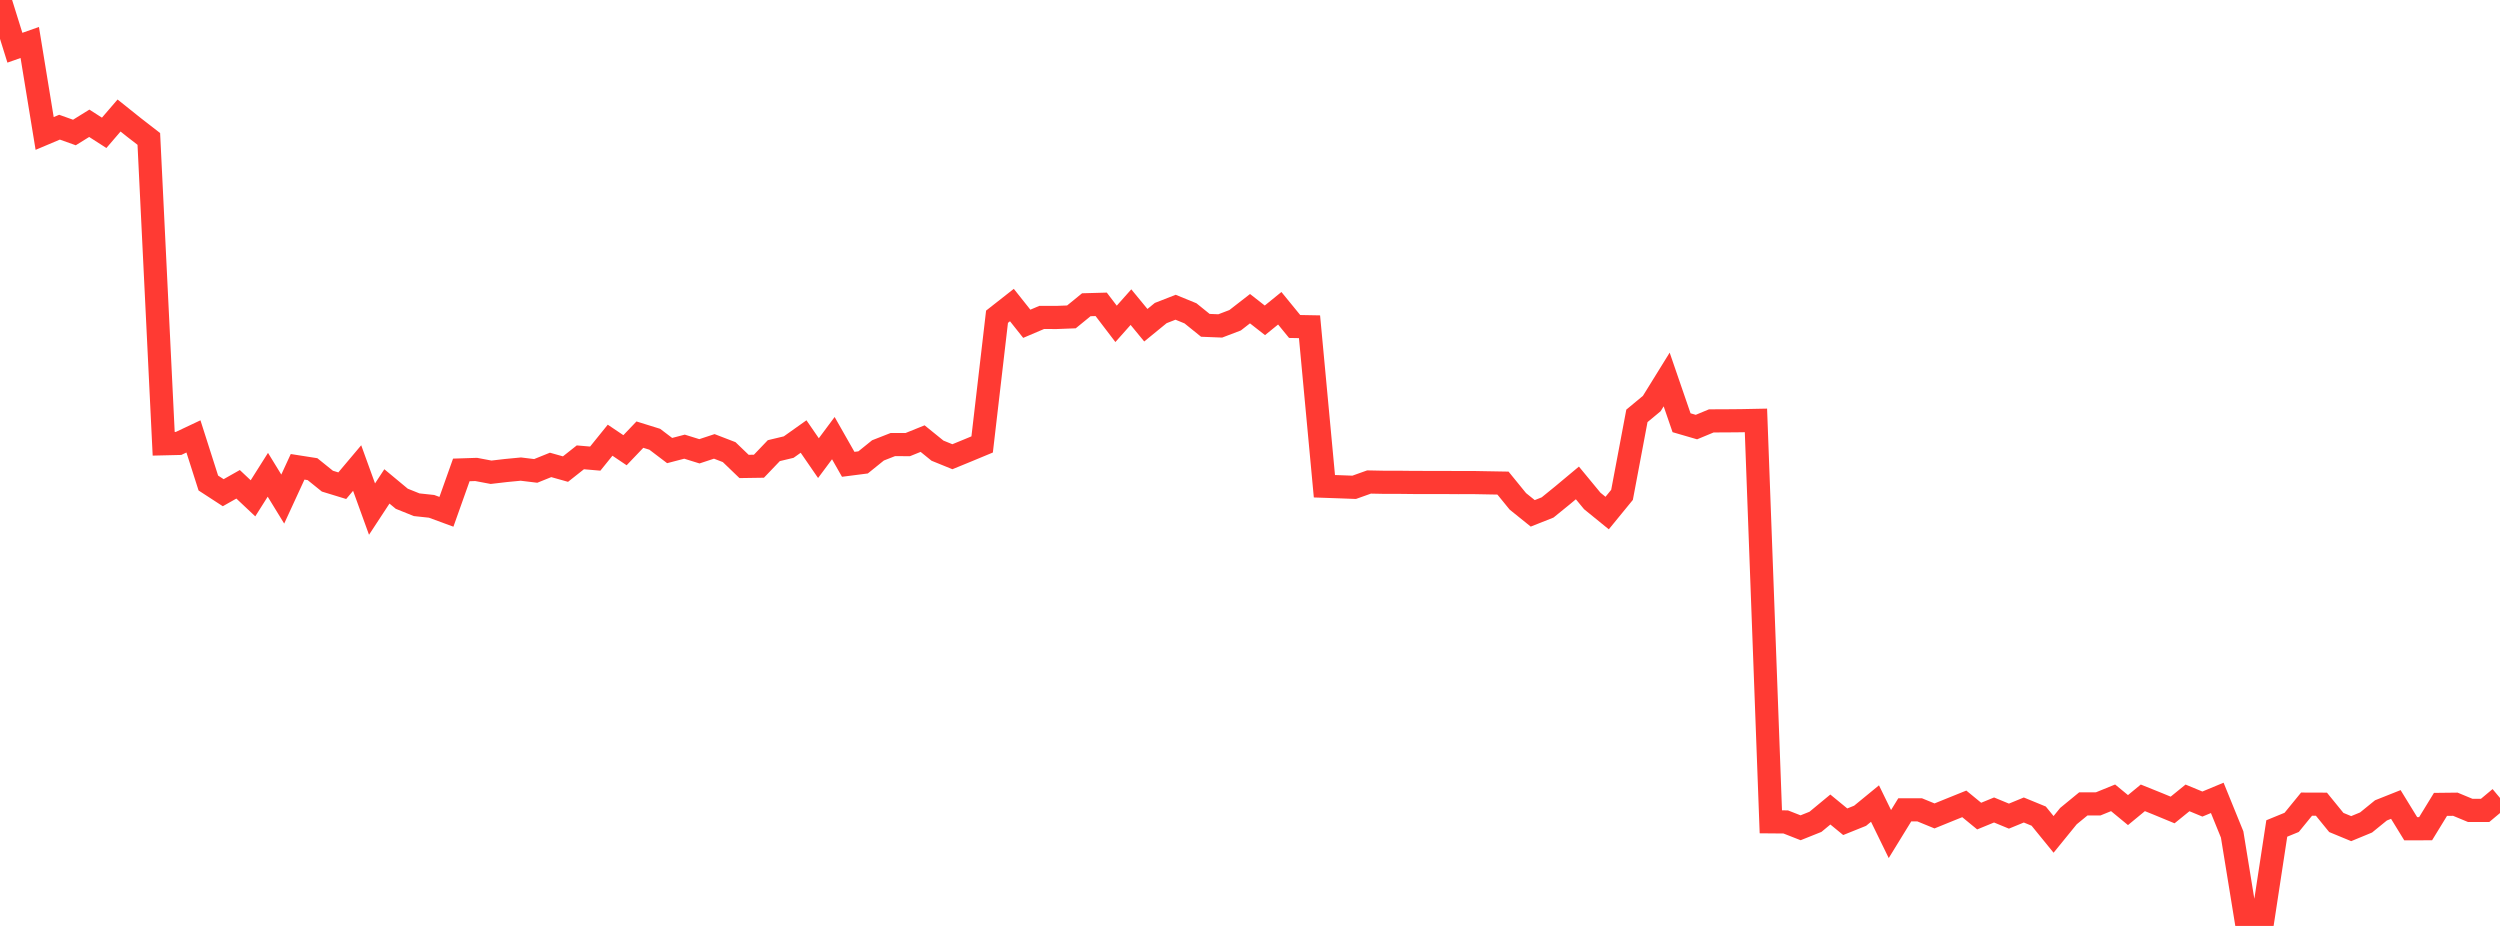<?xml version="1.0" standalone="no"?>
<!DOCTYPE svg PUBLIC "-//W3C//DTD SVG 1.1//EN" "http://www.w3.org/Graphics/SVG/1.1/DTD/svg11.dtd">

<svg width="135" height="50" viewBox="0 0 135 50" preserveAspectRatio="none" 
  xmlns="http://www.w3.org/2000/svg"
  xmlns:xlink="http://www.w3.org/1999/xlink">


<polyline points="0.0, 0.0 0.804, 2.577 1.607, 2.294 2.411, 7.207 3.214, 6.868 4.018, 7.155 4.821, 6.657 5.625, 7.173 6.429, 6.238 7.232, 6.879 8.036, 7.502 8.839, 23.964 9.643, 23.945 10.446, 23.566 11.25, 26.083 12.054, 26.606 12.857, 26.152 13.661, 26.909 14.464, 25.638 15.268, 26.95 16.071, 25.208 16.875, 25.334 17.679, 25.982 18.482, 26.228 19.286, 25.274 20.089, 27.491 20.893, 26.266 21.696, 26.933 22.5, 27.256 23.304, 27.342 24.107, 27.637 24.911, 25.376 25.714, 25.35 26.518, 25.502 27.321, 25.408 28.125, 25.331 28.929, 25.429 29.732, 25.105 30.536, 25.331 31.339, 24.696 32.143, 24.765 32.946, 23.771 33.75, 24.312 34.554, 23.47 35.357, 23.72 36.161, 24.33 36.964, 24.12 37.768, 24.37 38.571, 24.105 39.375, 24.415 40.179, 25.188 40.982, 25.176 41.786, 24.335 42.589, 24.143 43.393, 23.572 44.196, 24.739 45.0, 23.659 45.804, 25.073 46.607, 24.97 47.411, 24.321 48.214, 24.006 49.018, 24.009 49.821, 23.685 50.625, 24.336 51.429, 24.663 52.232, 24.334 53.036, 24 53.839, 17.104 54.643, 16.473 55.446, 17.484 56.25, 17.142 57.054, 17.143 57.857, 17.112 58.661, 16.456 59.464, 16.434 60.268, 17.488 61.071, 16.585 61.875, 17.562 62.679, 16.905 63.482, 16.591 64.286, 16.92 65.089, 17.568 65.893, 17.6 66.696, 17.294 67.5, 16.669 68.304, 17.298 69.107, 16.646 69.911, 17.63 70.714, 17.645 71.518, 26.257 72.321, 26.285 73.125, 26.315 73.929, 26.028 74.732, 26.044 75.536, 26.044 76.339, 26.053 77.143, 26.054 77.946, 26.054 78.75, 26.06 79.554, 26.058 80.357, 26.073 81.161, 26.087 81.964, 27.073 82.768, 27.721 83.571, 27.402 84.375, 26.749 85.179, 26.078 85.982, 27.051 86.786, 27.705 87.589, 26.723 88.393, 22.457 89.196, 21.791 90.0, 20.492 90.804, 22.828 91.607, 23.062 92.411, 22.728 93.214, 22.725 94.018, 22.718 94.821, 22.702 95.625, 44.378 96.429, 44.385 97.232, 44.7 98.036, 44.378 98.839, 43.714 99.643, 44.374 100.446, 44.051 101.25, 43.392 102.054, 45.039 102.857, 43.732 103.661, 43.731 104.464, 44.06 105.268, 43.733 106.071, 43.409 106.875, 44.069 107.679, 43.739 108.482, 44.071 109.286, 43.74 110.089, 44.07 110.893, 45.057 111.696, 44.07 112.5, 43.41 113.304, 43.409 114.107, 43.082 114.911, 43.745 115.714, 43.083 116.518, 43.407 117.321, 43.739 118.125, 43.086 118.929, 43.419 119.732, 43.085 120.536, 45.062 121.339, 49.997 122.143, 50.0 122.946, 44.738 123.75, 44.408 124.554, 43.424 125.357, 43.427 126.161, 44.414 126.964, 44.746 127.768, 44.414 128.571, 43.761 129.375, 43.441 130.179, 44.752 130.982, 44.751 131.786, 43.437 132.589, 43.428 133.393, 43.762 134.196, 43.762 135.0, 43.09" fill="none" stroke="#ff3a33" stroke-width="1.25"/>

</svg>